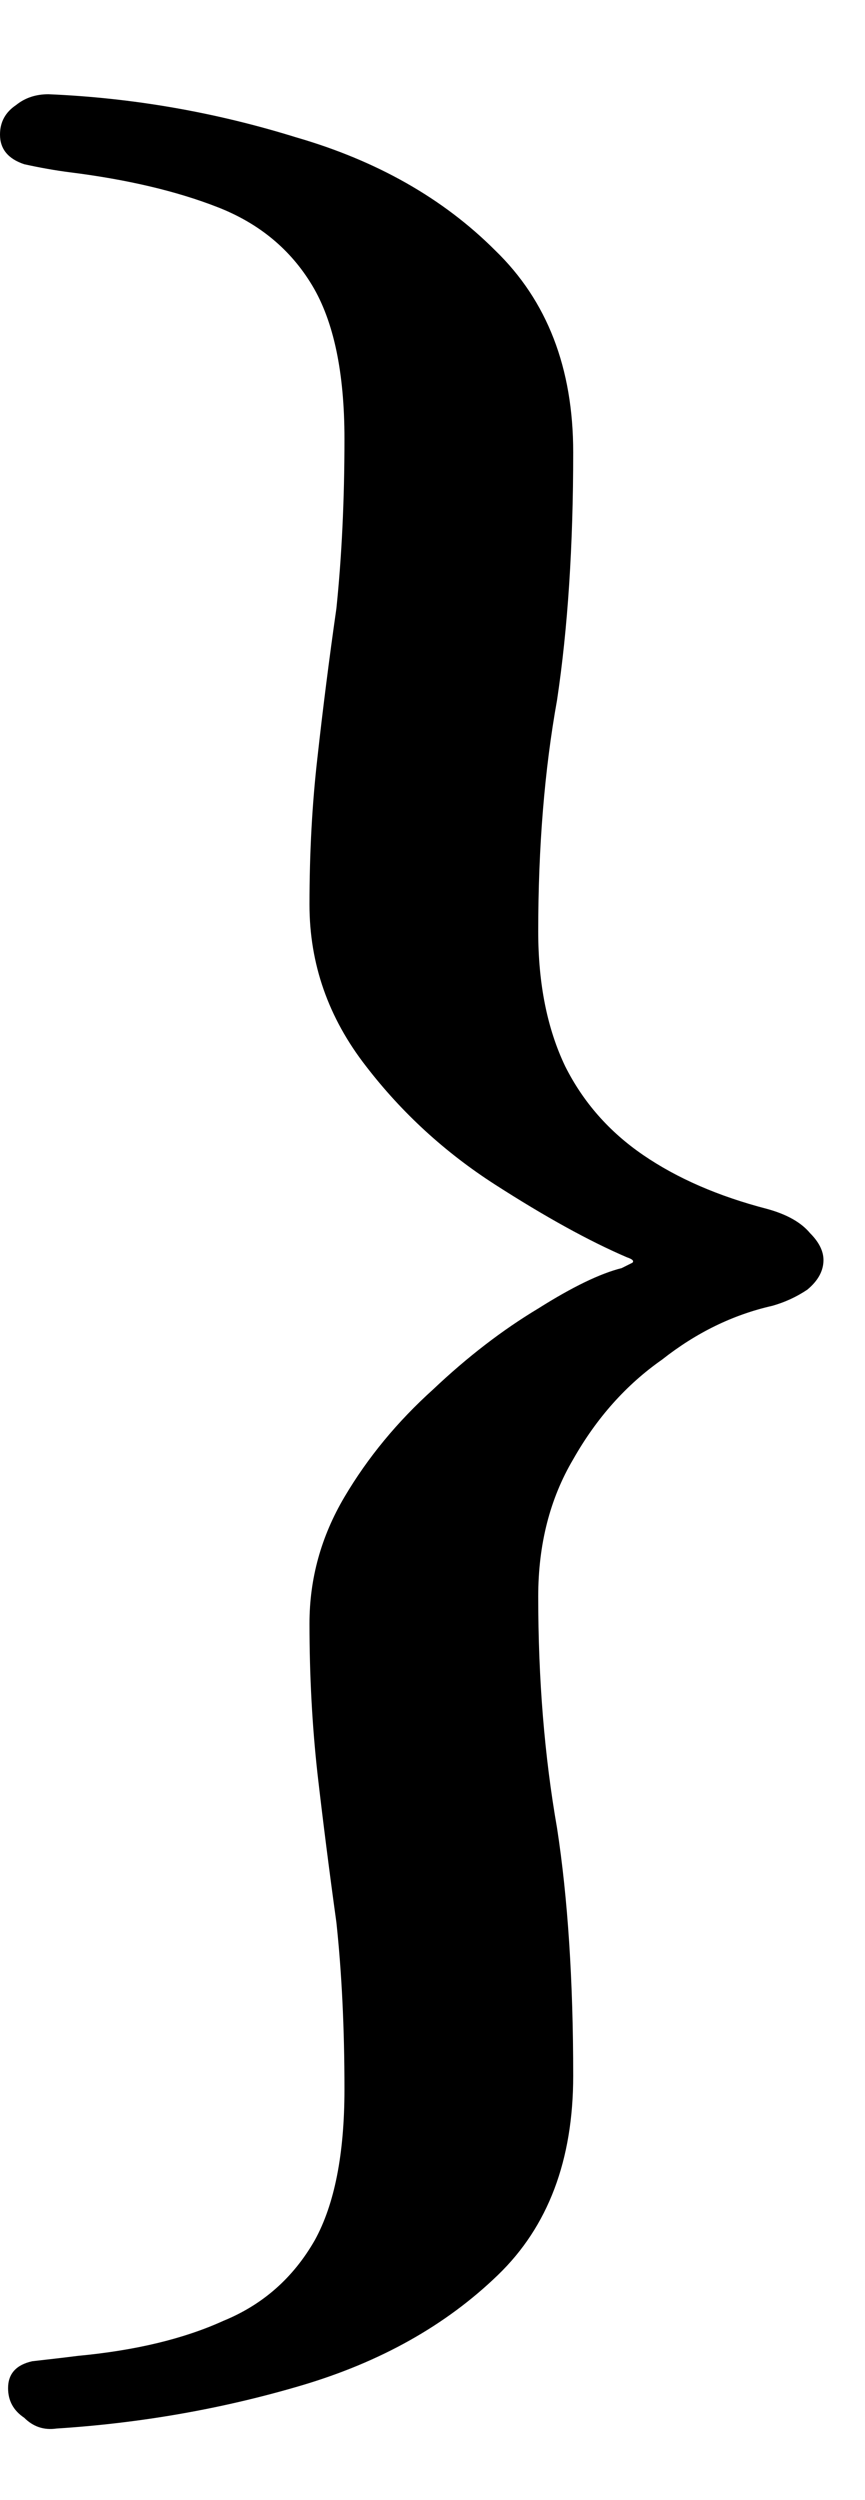 <svg xmlns="http://www.w3.org/2000/svg" width="9" height="26" viewBox="0 0 9 26" fill="none"><path d="M0.588 25.256C1.465 25.2 2.315 25.051 3.136 24.808C3.957 24.565 4.639 24.183 5.18 23.66C5.703 23.156 5.964 22.465 5.964 21.588C5.964 20.599 5.908 19.74 5.796 19.012C5.665 18.265 5.6 17.463 5.6 16.604C5.6 16.063 5.721 15.587 5.964 15.176C6.207 14.747 6.515 14.401 6.888 14.14C7.243 13.86 7.625 13.673 8.036 13.58C8.167 13.543 8.288 13.487 8.4 13.412C8.512 13.319 8.568 13.216 8.568 13.104C8.568 13.011 8.521 12.917 8.428 12.824C8.335 12.712 8.185 12.628 7.98 12.572C7.476 12.441 7.047 12.255 6.692 12.012C6.337 11.769 6.067 11.461 5.88 11.088C5.693 10.696 5.6 10.229 5.6 9.688C5.6 8.811 5.665 8.008 5.796 7.28C5.908 6.533 5.964 5.675 5.964 4.704C5.964 3.827 5.693 3.127 5.152 2.604C4.611 2.063 3.92 1.671 3.08 1.428C2.24 1.167 1.381 1.017 0.504 0.98C0.373 0.98 0.261 1.017 0.168 1.092C0.056 1.167 -0 1.269 -0 1.4C-0 1.549 0.084 1.652 0.252 1.708C0.42 1.745 0.579 1.773 0.728 1.792C1.325 1.867 1.839 1.988 2.268 2.156C2.697 2.324 3.024 2.595 3.248 2.968C3.472 3.341 3.584 3.873 3.584 4.564C3.584 5.199 3.556 5.787 3.5 6.328C3.425 6.851 3.36 7.364 3.304 7.868C3.248 8.353 3.22 8.867 3.22 9.408C3.22 10.024 3.416 10.584 3.808 11.088C4.181 11.573 4.629 11.984 5.152 12.32C5.675 12.656 6.132 12.908 6.524 13.076C6.58 13.095 6.599 13.113 6.58 13.132C6.543 13.151 6.505 13.169 6.468 13.188C6.244 13.244 5.955 13.384 5.6 13.608C5.227 13.832 4.863 14.112 4.508 14.448C4.135 14.784 3.827 15.157 3.584 15.568C3.341 15.979 3.22 16.417 3.22 16.884C3.22 17.425 3.248 17.948 3.304 18.452C3.36 18.937 3.425 19.451 3.5 19.992C3.556 20.515 3.584 21.093 3.584 21.728C3.584 22.4 3.481 22.923 3.276 23.296C3.052 23.688 2.735 23.968 2.324 24.136C1.913 24.323 1.409 24.444 0.812 24.5C0.663 24.519 0.504 24.537 0.336 24.556C0.168 24.593 0.084 24.687 0.084 24.836C0.084 24.967 0.14 25.069 0.252 25.144C0.345 25.237 0.457 25.275 0.588 25.256Z" fill="black"></path></svg>